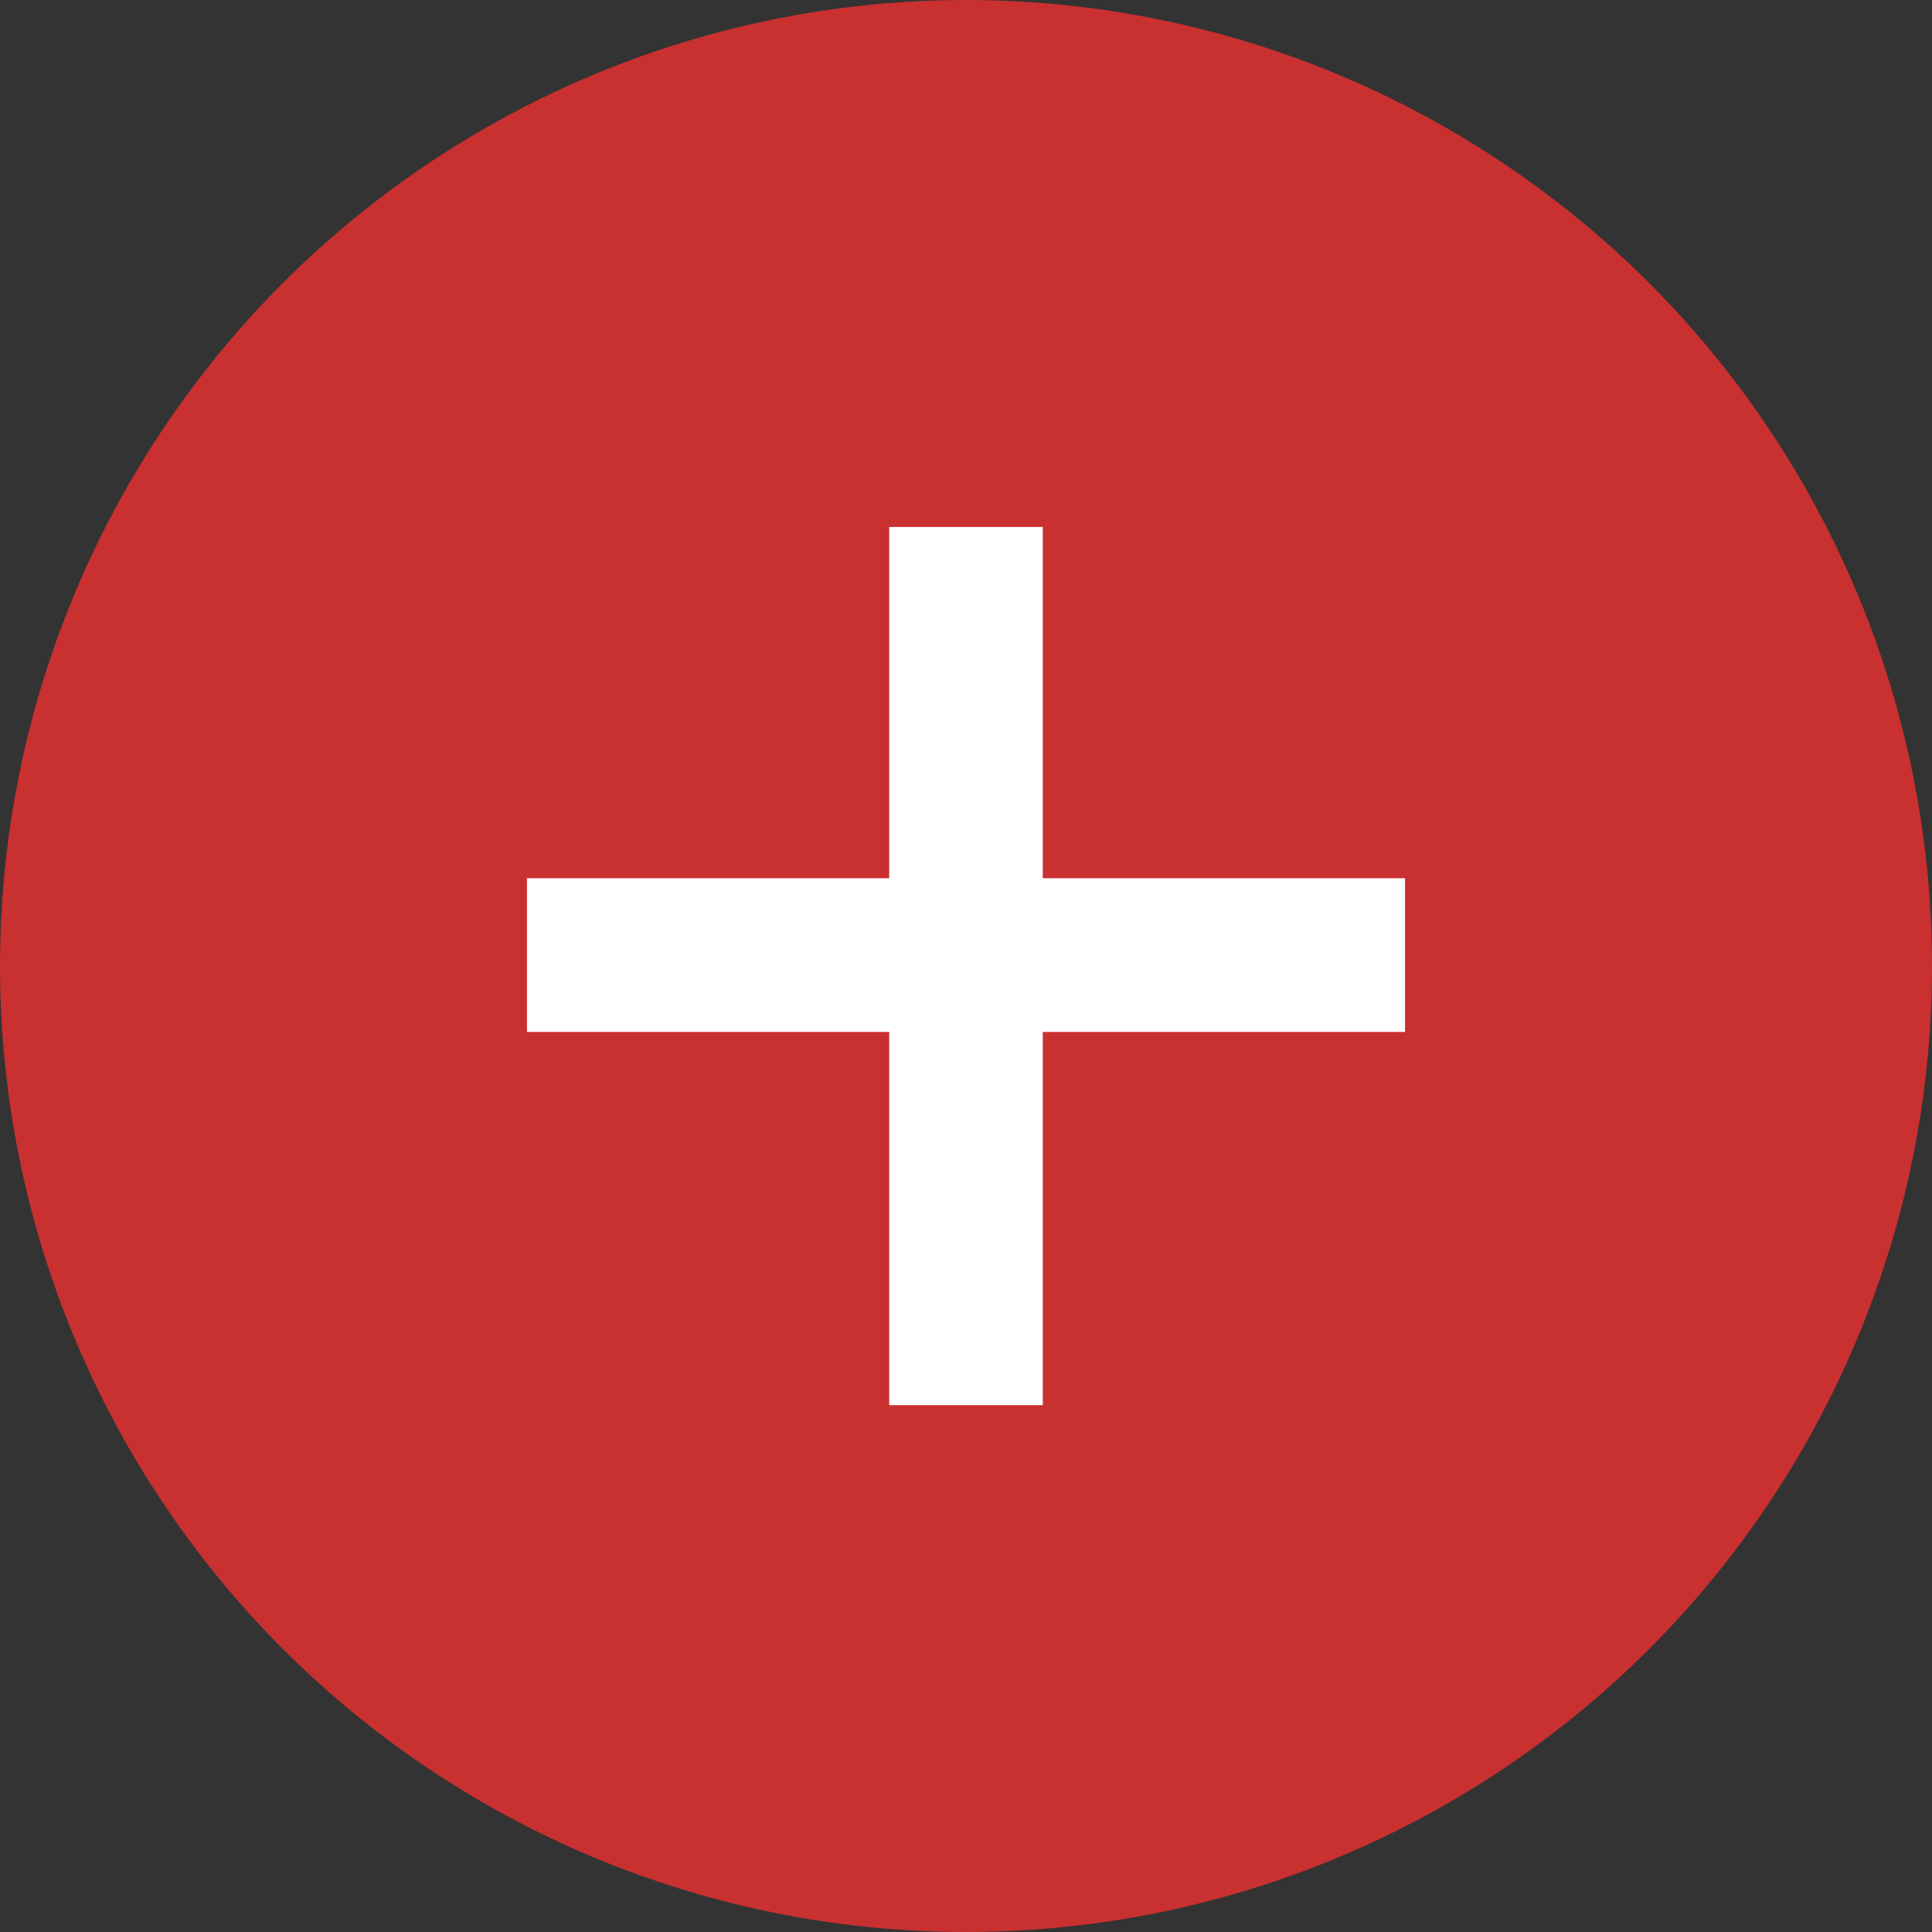 <?xml version="1.0" encoding="UTF-8"?> <svg xmlns="http://www.w3.org/2000/svg" width="16" height="16" viewBox="0 0 16 16" fill="none"><rect x="0" y="0" width="16" height="16" fill="#333333" stroke="none"/> <circle cx="8" cy="8" r="8" fill="#C93030"></circle> <path d="M4.364 7.273H11.636V8.546H4.364V7.273Z" fill="white"></path> <path d="M7.364 11.637L7.364 4.364L8.636 4.364L8.636 11.637H7.364Z" fill="white"></path> </svg> 
